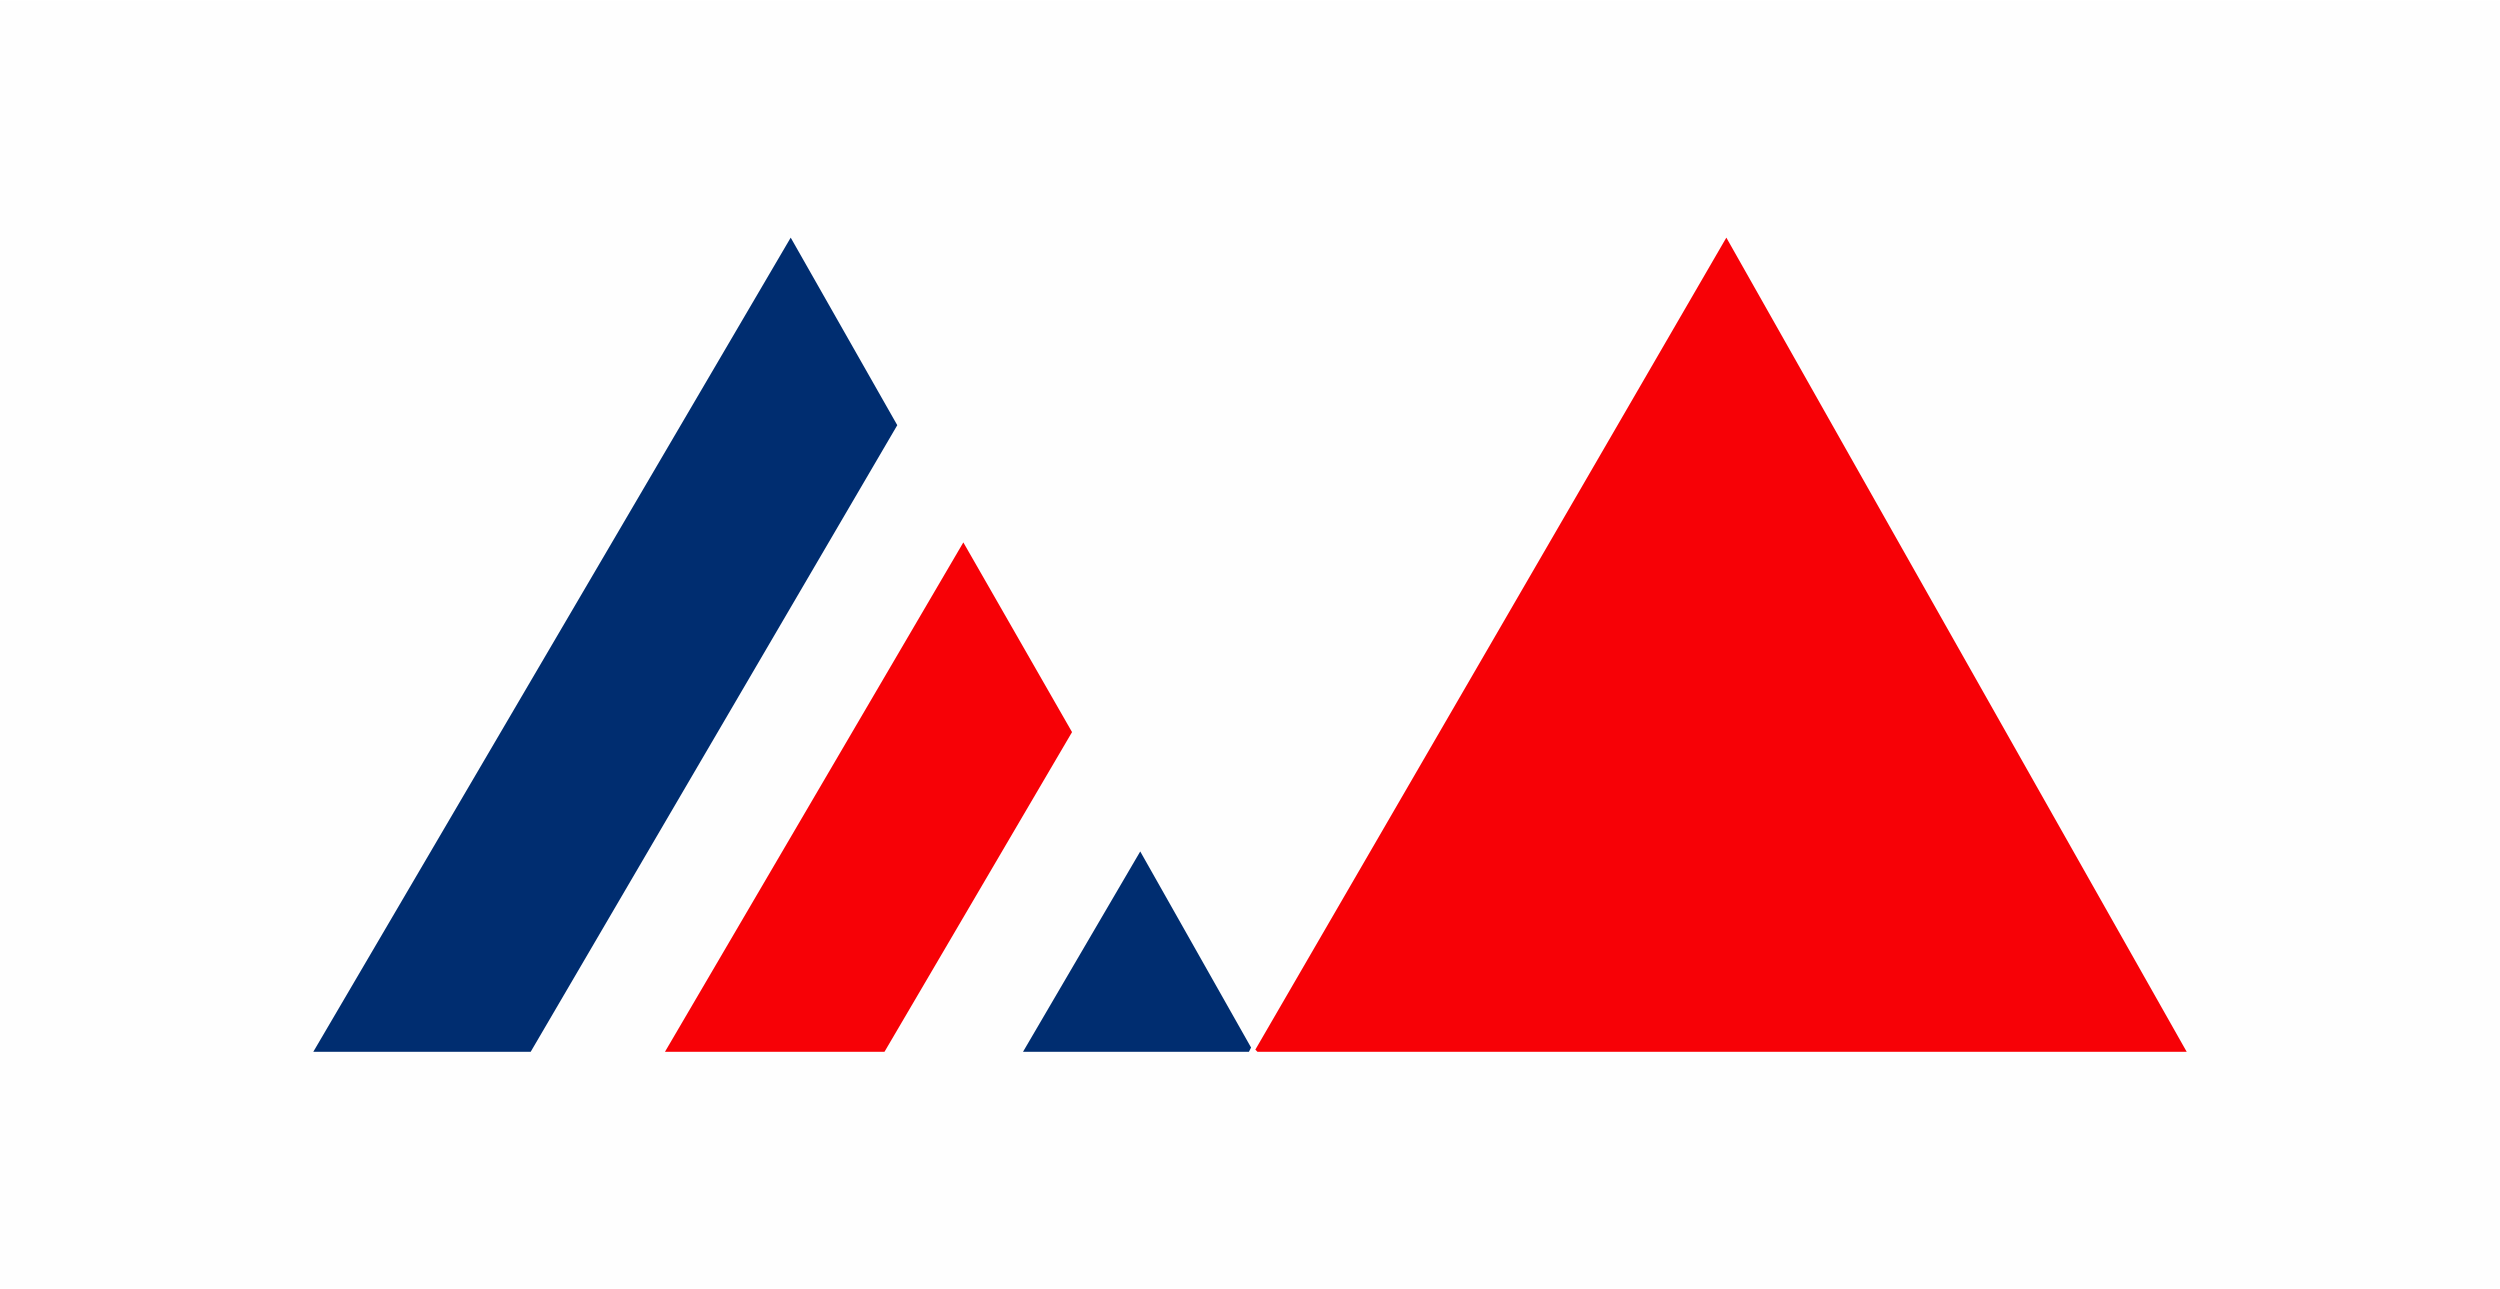 <?xml version="1.0" encoding="UTF-8"?>
<!DOCTYPE svg PUBLIC "-//W3C//DTD SVG 1.1//EN" "http://www.w3.org/Graphics/SVG/1.1/DTD/svg11.dtd">
<!-- Creator: CorelDRAW X7 -->
<svg xmlns="http://www.w3.org/2000/svg" xml:space="preserve" width="1173px" height="605px" version="1.1" style="shape-rendering:geometricPrecision; text-rendering:geometricPrecision; image-rendering:optimizeQuality; fill-rule:evenodd; clip-rule:evenodd"
viewBox="0 0 1173 604"
 xmlns:xlink="http://www.w3.org/1999/xlink">
 <defs>
  <style type="text/css">
   <![CDATA[
    .fil0 {fill:#FEFEFE}
    .fil2 {fill:#002D70}
    .fil1 {fill:#F70106}
   ]]>
  </style>
 </defs>
 <g id="Capa_x0020_1">
  <rect class="fil0" width="1173" height="604"/>
  <g id="_2539437007552">
   <polygon class="fil1" points="1026,493 810,111 589,492 590,493 "/>
   <polygon class="fil2" points="586,493 587,491 535,399 480,493 "/>
   <polygon class="fil1" points="415,493 503,343 452,254 312,493 "/>
   <polygon class="fil2" points="249,493 421,199 371,111 147,493 "/>
  </g>
 </g>
</svg>
